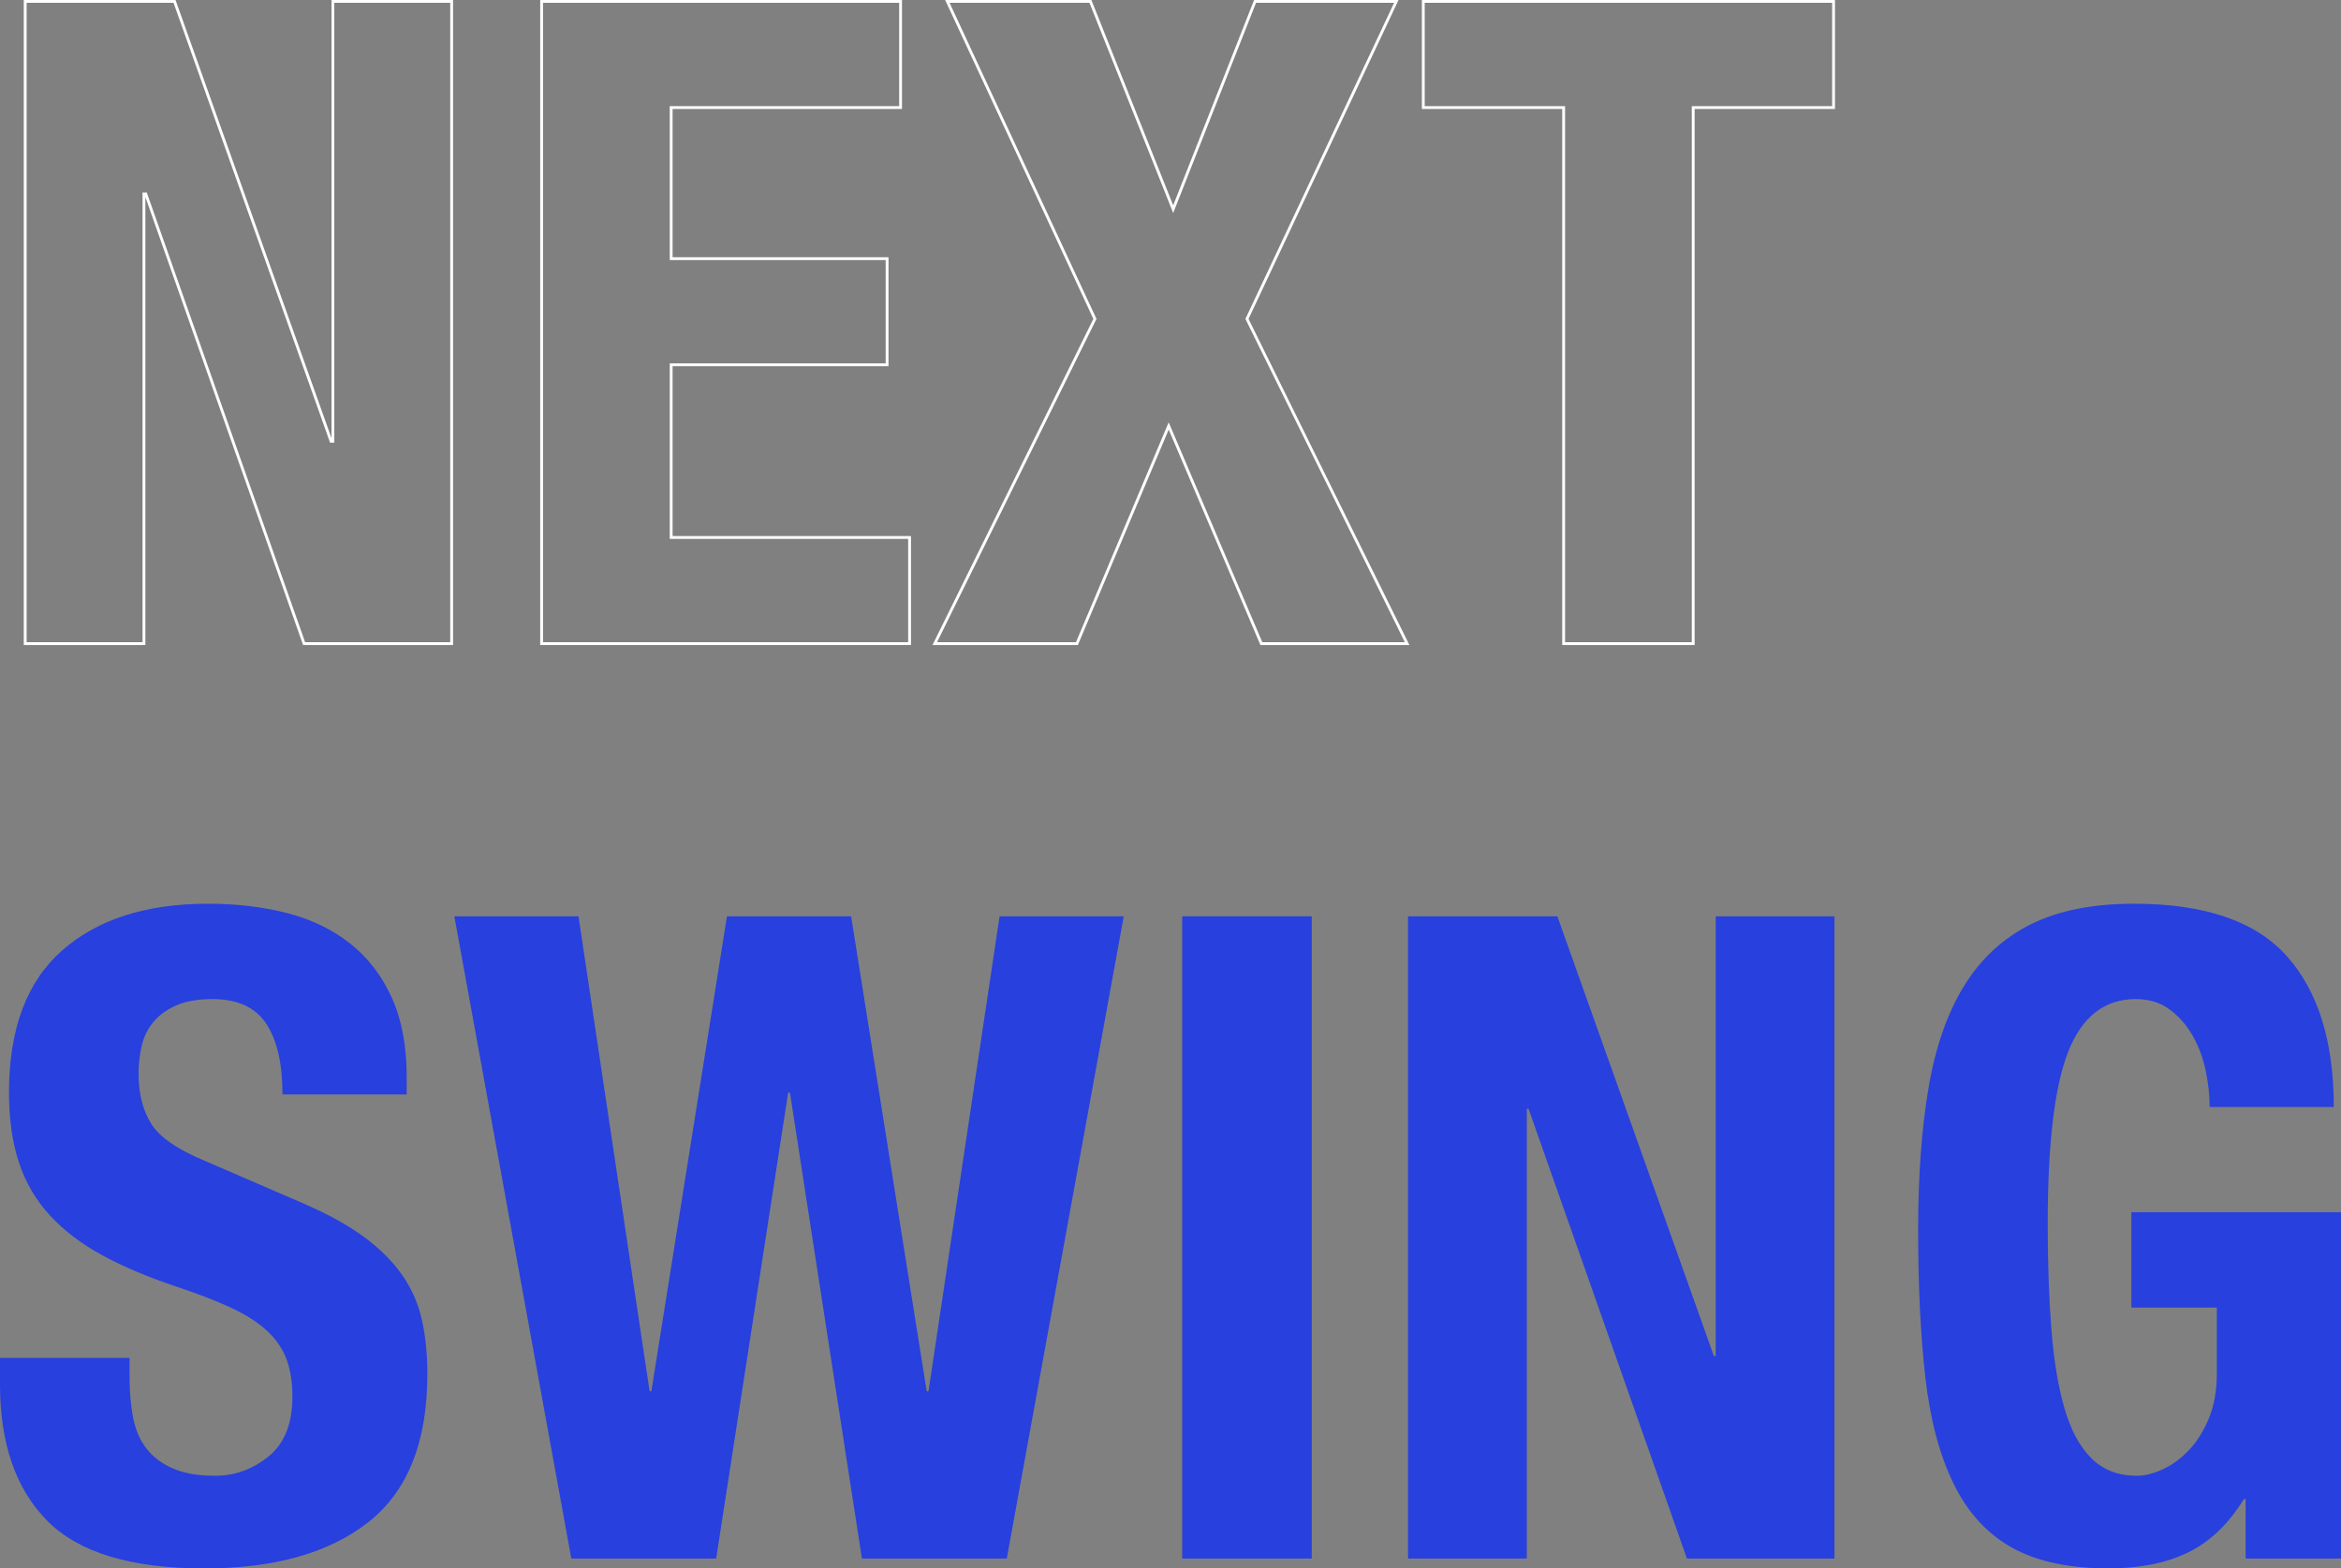 <?xml version="1.0" encoding="UTF-8"?><svg id="_レイヤー_2" xmlns="http://www.w3.org/2000/svg" width="702.676" height="470.92" viewBox="0 0 702.676 470.92"><rect x="0" y="0" width="702.676" height="470.92" fill="#808080" stroke="none"/><defs><style>.cls-1{fill:#2740de;}.cls-2{fill:none;stroke:#fff;stroke-miterlimit:10;stroke-width:.85px;}</style></defs><g id="_レイヤー_1-2"><path class="cls-2" d="m99.38,132.482h.54V.425h35.647v192.819h-44.289L43.749,58.217h-.54v135.027H7.562V.425h44.829l46.989,132.057Z"/><path class="cls-2" d="m270.322,32.292h-68.864v45.369h64.813v31.866h-64.813v51.85h71.564v31.866h-110.452V.425h107.752v31.866Z"/><path class="cls-2" d="m327.301.425l24.845,62.383L376.721.425h42.398l-44.829,95.329,48.069,97.49h-43.749l-27.815-65.353-27.545,65.353h-42.669l48.069-97.49L284.361.425h42.939Z"/><path class="cls-2" d="m550.362,32.292h-42.129v160.953h-38.888V32.292h-42.129V.425h123.146v31.866Z"/><path class="cls-1" d="m38.888,413.398c0,4.502.358,8.599,1.08,12.287.718,3.692,2.068,6.798,4.051,9.317,1.979,2.523,4.634,4.502,7.967,5.941,3.329,1.443,7.516,2.16,12.558,2.16,5.941,0,11.296-1.933,16.068-5.806,4.769-3.869,7.156-9.857,7.156-17.959,0-4.321-.586-8.055-1.755-11.207-1.173-3.148-3.105-5.983-5.807-8.507-2.7-2.519-6.258-4.814-10.667-6.886-4.414-2.067-9.857-4.186-16.338-6.346-8.643-2.878-16.115-6.03-22.415-9.452-6.304-3.418-11.57-7.427-15.798-12.017-4.232-4.591-7.338-9.899-9.317-15.933-1.983-6.03-2.971-13.005-2.971-20.929,0-19.081,5.309-33.305,15.934-42.669,10.621-9.359,25.204-14.043,43.749-14.043,8.642,0,16.608.945,23.899,2.836,7.292,1.89,13.592,4.954,18.904,9.182,5.308,4.232,9.452,9.633,12.422,16.203,2.971,6.574,4.456,14.448,4.456,23.63v5.401h-37.268c0-9.182-1.62-16.245-4.86-21.199-3.241-4.949-8.642-7.427-16.204-7.427-4.32,0-7.924.633-10.802,1.89-2.882,1.262-5.178,2.928-6.887,4.996-1.713,2.072-2.882,4.456-3.511,7.156-.633,2.7-.944,5.494-.944,8.372,0,5.941,1.257,10.937,3.78,14.988,2.52,4.051,7.92,7.789,16.203,11.207l29.977,12.963c7.38,3.241,13.409,6.616,18.094,10.127,4.679,3.511,8.413,7.291,11.207,11.342,2.789,4.051,4.726,8.507,5.806,13.368s1.621,10.262,1.621,16.203c0,20.347-5.899,35.154-17.689,44.424-11.793,9.275-28.221,13.908-49.284,13.908-21.968,0-37.673-4.768-47.125-14.313-9.452-9.541-14.178-23.225-14.178-41.048v-7.832h38.888v5.671Z"/><path class="cls-1" d="m173.645,275.13l21.334,142.589h.54l22.685-142.589h37.268l22.685,142.589h.54l21.335-142.589h37.268l-35.107,192.819h-43.479l-21.604-139.888h-.54l-21.604,139.888h-43.479l-35.107-192.819h37.268Z"/><path class="cls-1" d="m354.85,275.13h38.888v192.819h-38.888v-192.819Z"/><path class="cls-1" d="m514.45,407.187h.54v-132.057h35.647v192.819h-44.289l-47.529-135.027h-.54v135.027h-35.647v-192.819h44.829l46.989,132.057Z"/><path class="cls-1" d="m662.032,321.31c-.81-3.781-2.118-7.245-3.915-10.397-1.802-3.148-4.098-5.76-6.887-7.832-2.793-2.068-6.169-3.106-10.127-3.106-9.363,0-16.114,5.224-20.254,15.663-4.144,10.443-6.212,27.727-6.212,51.85,0,11.524.359,21.967,1.081,31.326.717,9.363,2.025,17.33,3.915,23.9,1.891,6.574,4.591,11.612,8.102,15.123,3.511,3.511,8.056,5.266,13.639,5.266,2.337,0,4.902-.629,7.696-1.89,2.789-1.257,5.4-3.148,7.831-5.671,2.431-2.519,4.456-5.713,6.076-9.587,1.621-3.869,2.431-8.414,2.431-13.638v-19.714h-25.655v-28.626h62.923v103.971h-28.626v-17.824h-.54c-4.684,7.562-10.309,12.92-16.878,16.068-6.574,3.148-14.448,4.726-23.63,4.726-11.883,0-21.562-2.072-29.031-6.211-7.473-4.14-13.325-10.532-17.554-19.174-4.231-8.642-7.067-19.309-8.506-32.001-1.443-12.693-2.161-27.411-2.161-44.154,0-16.203,1.034-30.423,3.105-42.669,2.068-12.241,5.625-22.457,10.668-30.651,5.038-8.19,11.7-14.355,19.983-18.499,8.279-4.14,18.634-6.211,31.057-6.211,21.241,0,36.546,5.266,45.909,15.798,9.359,10.532,14.043,25.613,14.043,45.234h-37.268c0-3.599-.405-7.292-1.216-11.072Z"/></g></svg>